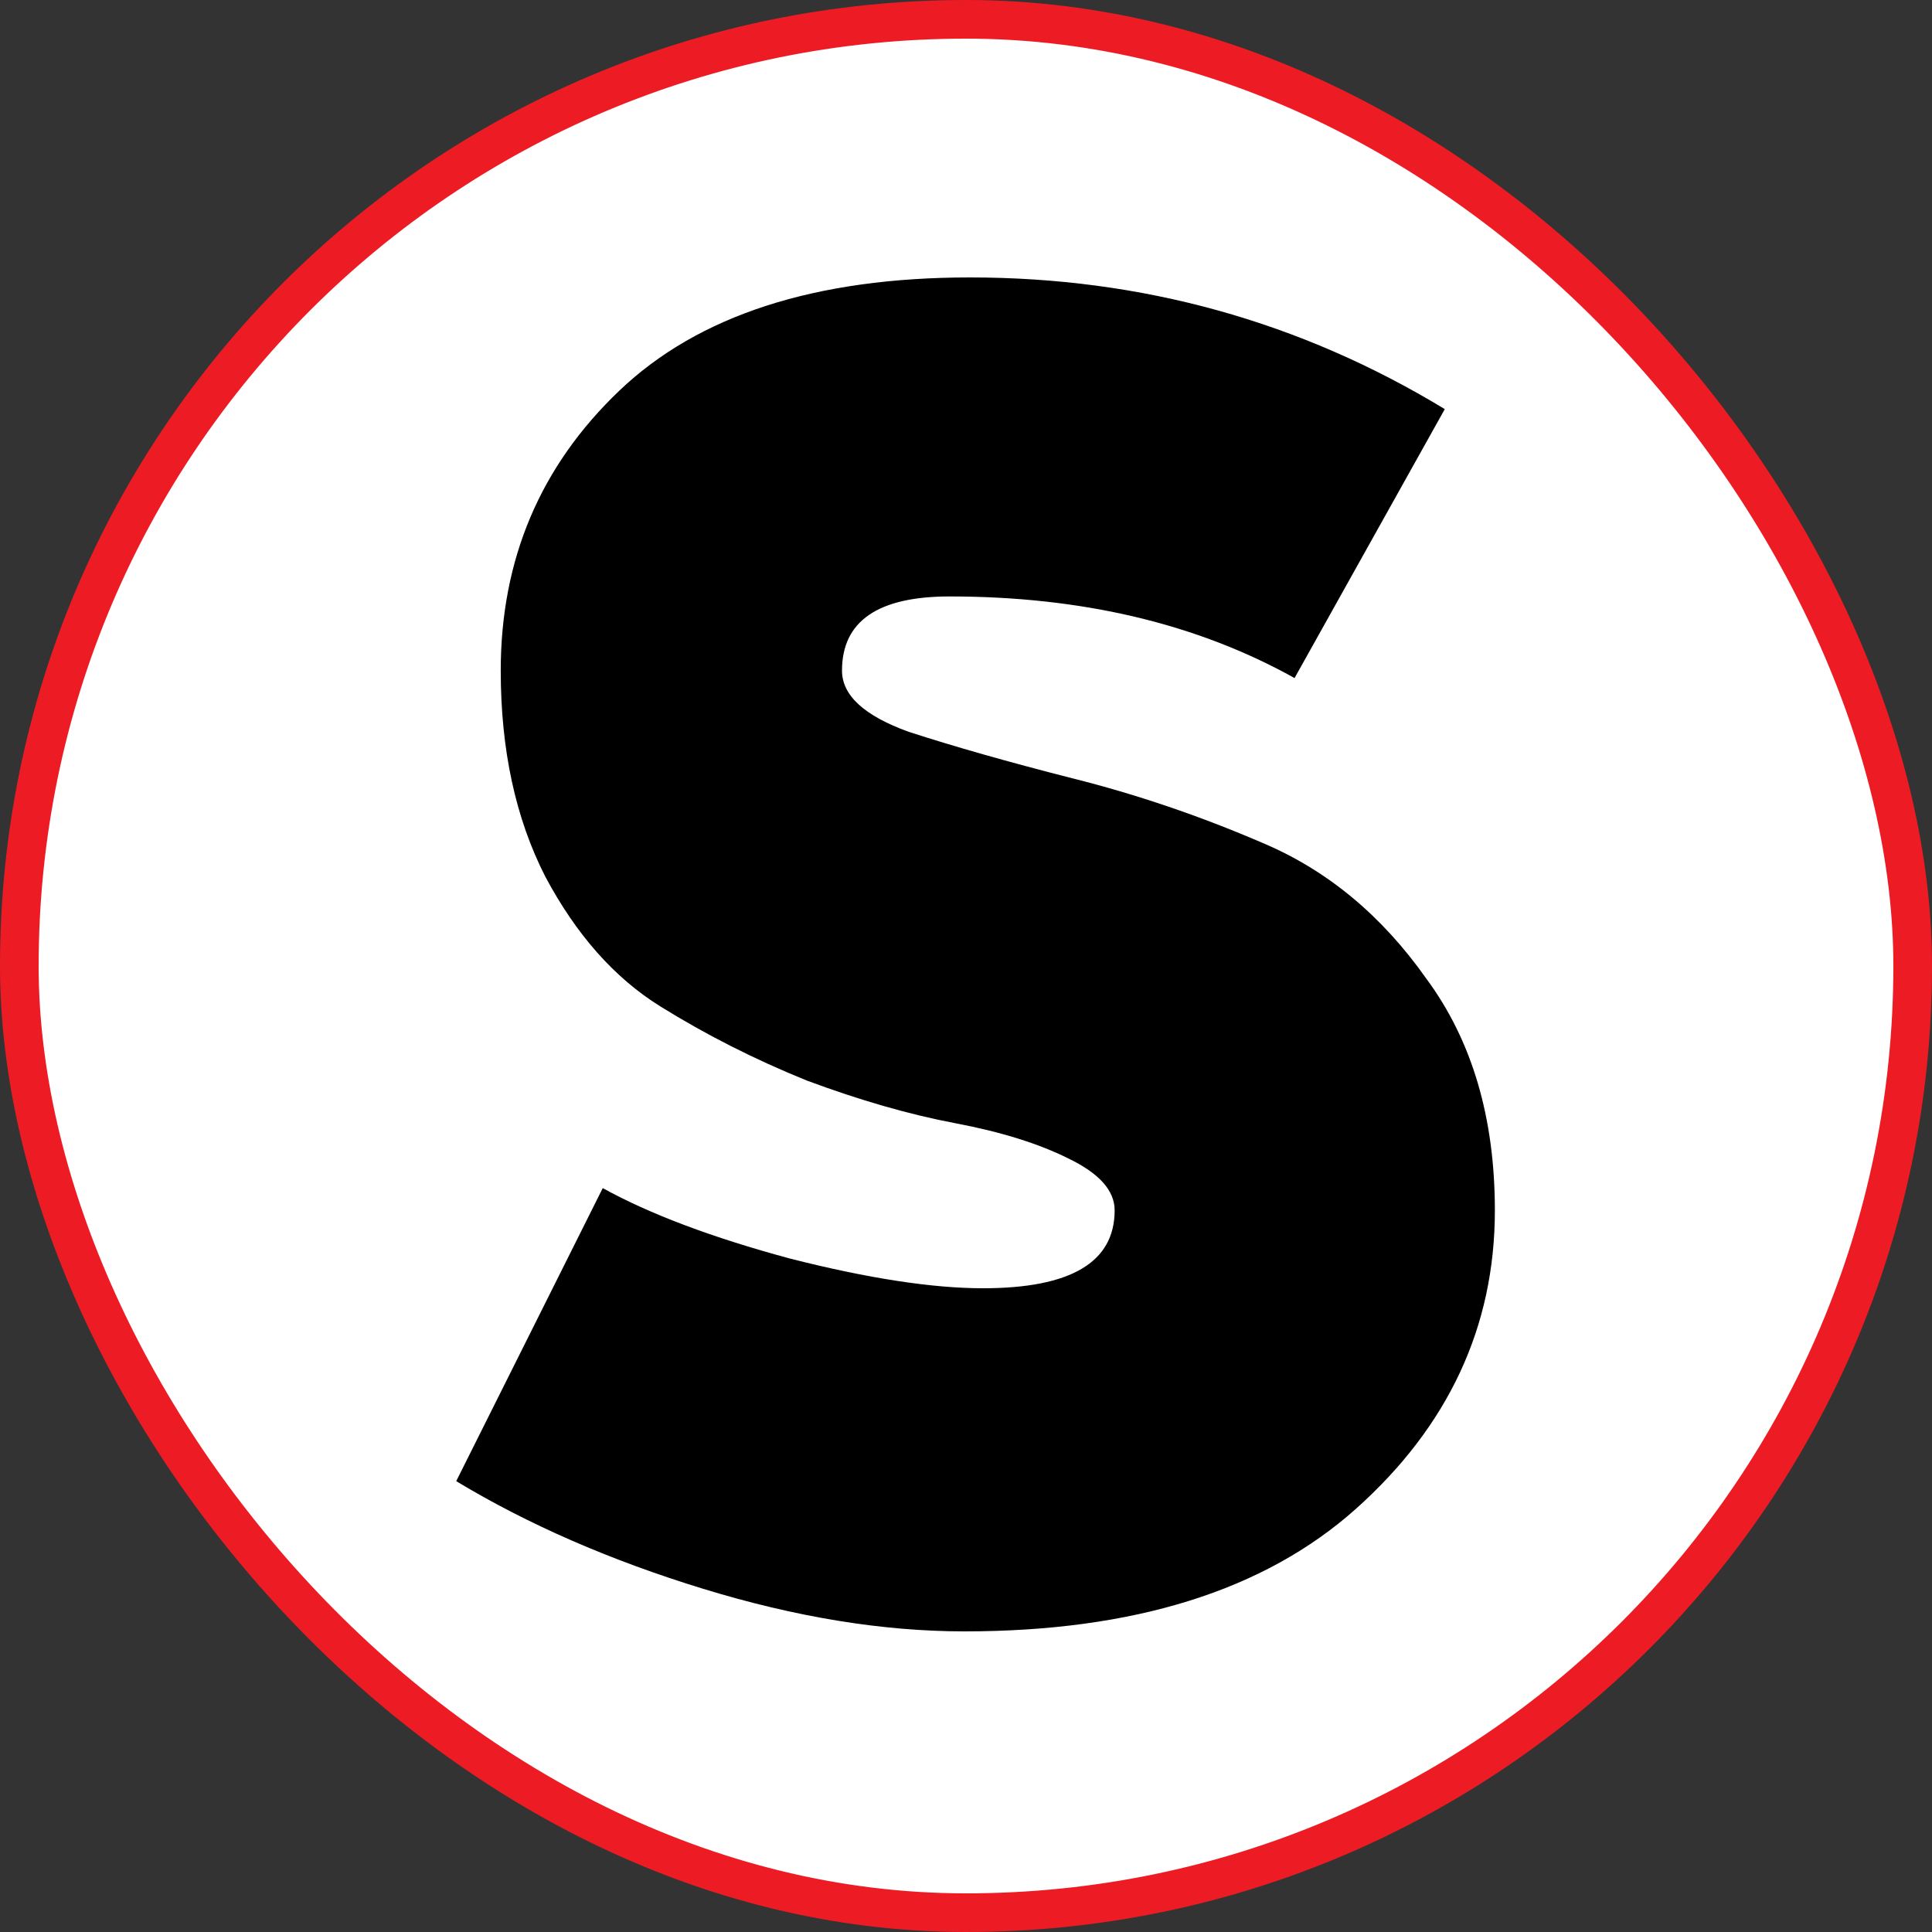 <?xml version="1.0" encoding="UTF-8"?> <svg xmlns="http://www.w3.org/2000/svg" width="100" height="100" viewBox="0 0 100 100" fill="none"><rect x="0" y="0" width="100" height="100" fill="#333333" stroke="none"/><rect x="1" y="1" width="98" height="98" rx="49" fill="white"></rect><rect x="1" y="1" width="98" height="98" rx="49" stroke="#ED1C24" stroke-width="2"></rect><path d="M43.582 34.712C43.582 35.992 44.734 37.048 47.038 37.88C49.406 38.648 52.222 39.448 55.486 40.28C58.814 41.112 62.11 42.232 65.374 43.64C68.702 45.048 71.518 47.384 73.822 50.648C76.19 53.848 77.374 57.848 77.374 62.648C77.374 68.664 74.974 73.816 70.174 78.104C65.438 82.328 58.686 84.44 49.918 84.44C45.694 84.44 41.182 83.704 36.382 82.232C31.582 80.76 27.326 78.904 23.614 76.664L31.198 61.496C33.63 62.84 36.862 64.056 40.894 65.144C44.926 66.168 48.254 66.68 50.878 66.68C55.422 66.68 57.694 65.336 57.694 62.648C57.694 61.624 56.894 60.728 55.294 59.96C53.758 59.192 51.806 58.584 49.438 58.136C47.07 57.688 44.51 56.952 41.758 55.928C39.07 54.84 36.542 53.56 34.174 52.088C31.806 50.616 29.822 48.376 28.222 45.368C26.686 42.36 25.918 38.808 25.918 34.712C25.918 28.952 27.966 24.12 32.062 20.216C36.158 16.312 42.206 14.36 50.206 14.36C59.102 14.36 67.294 16.632 74.782 21.176L67.006 35.096C61.95 32.28 55.998 30.872 49.15 30.872C45.438 30.872 43.582 32.152 43.582 34.712Z" fill="black"></path></svg> 